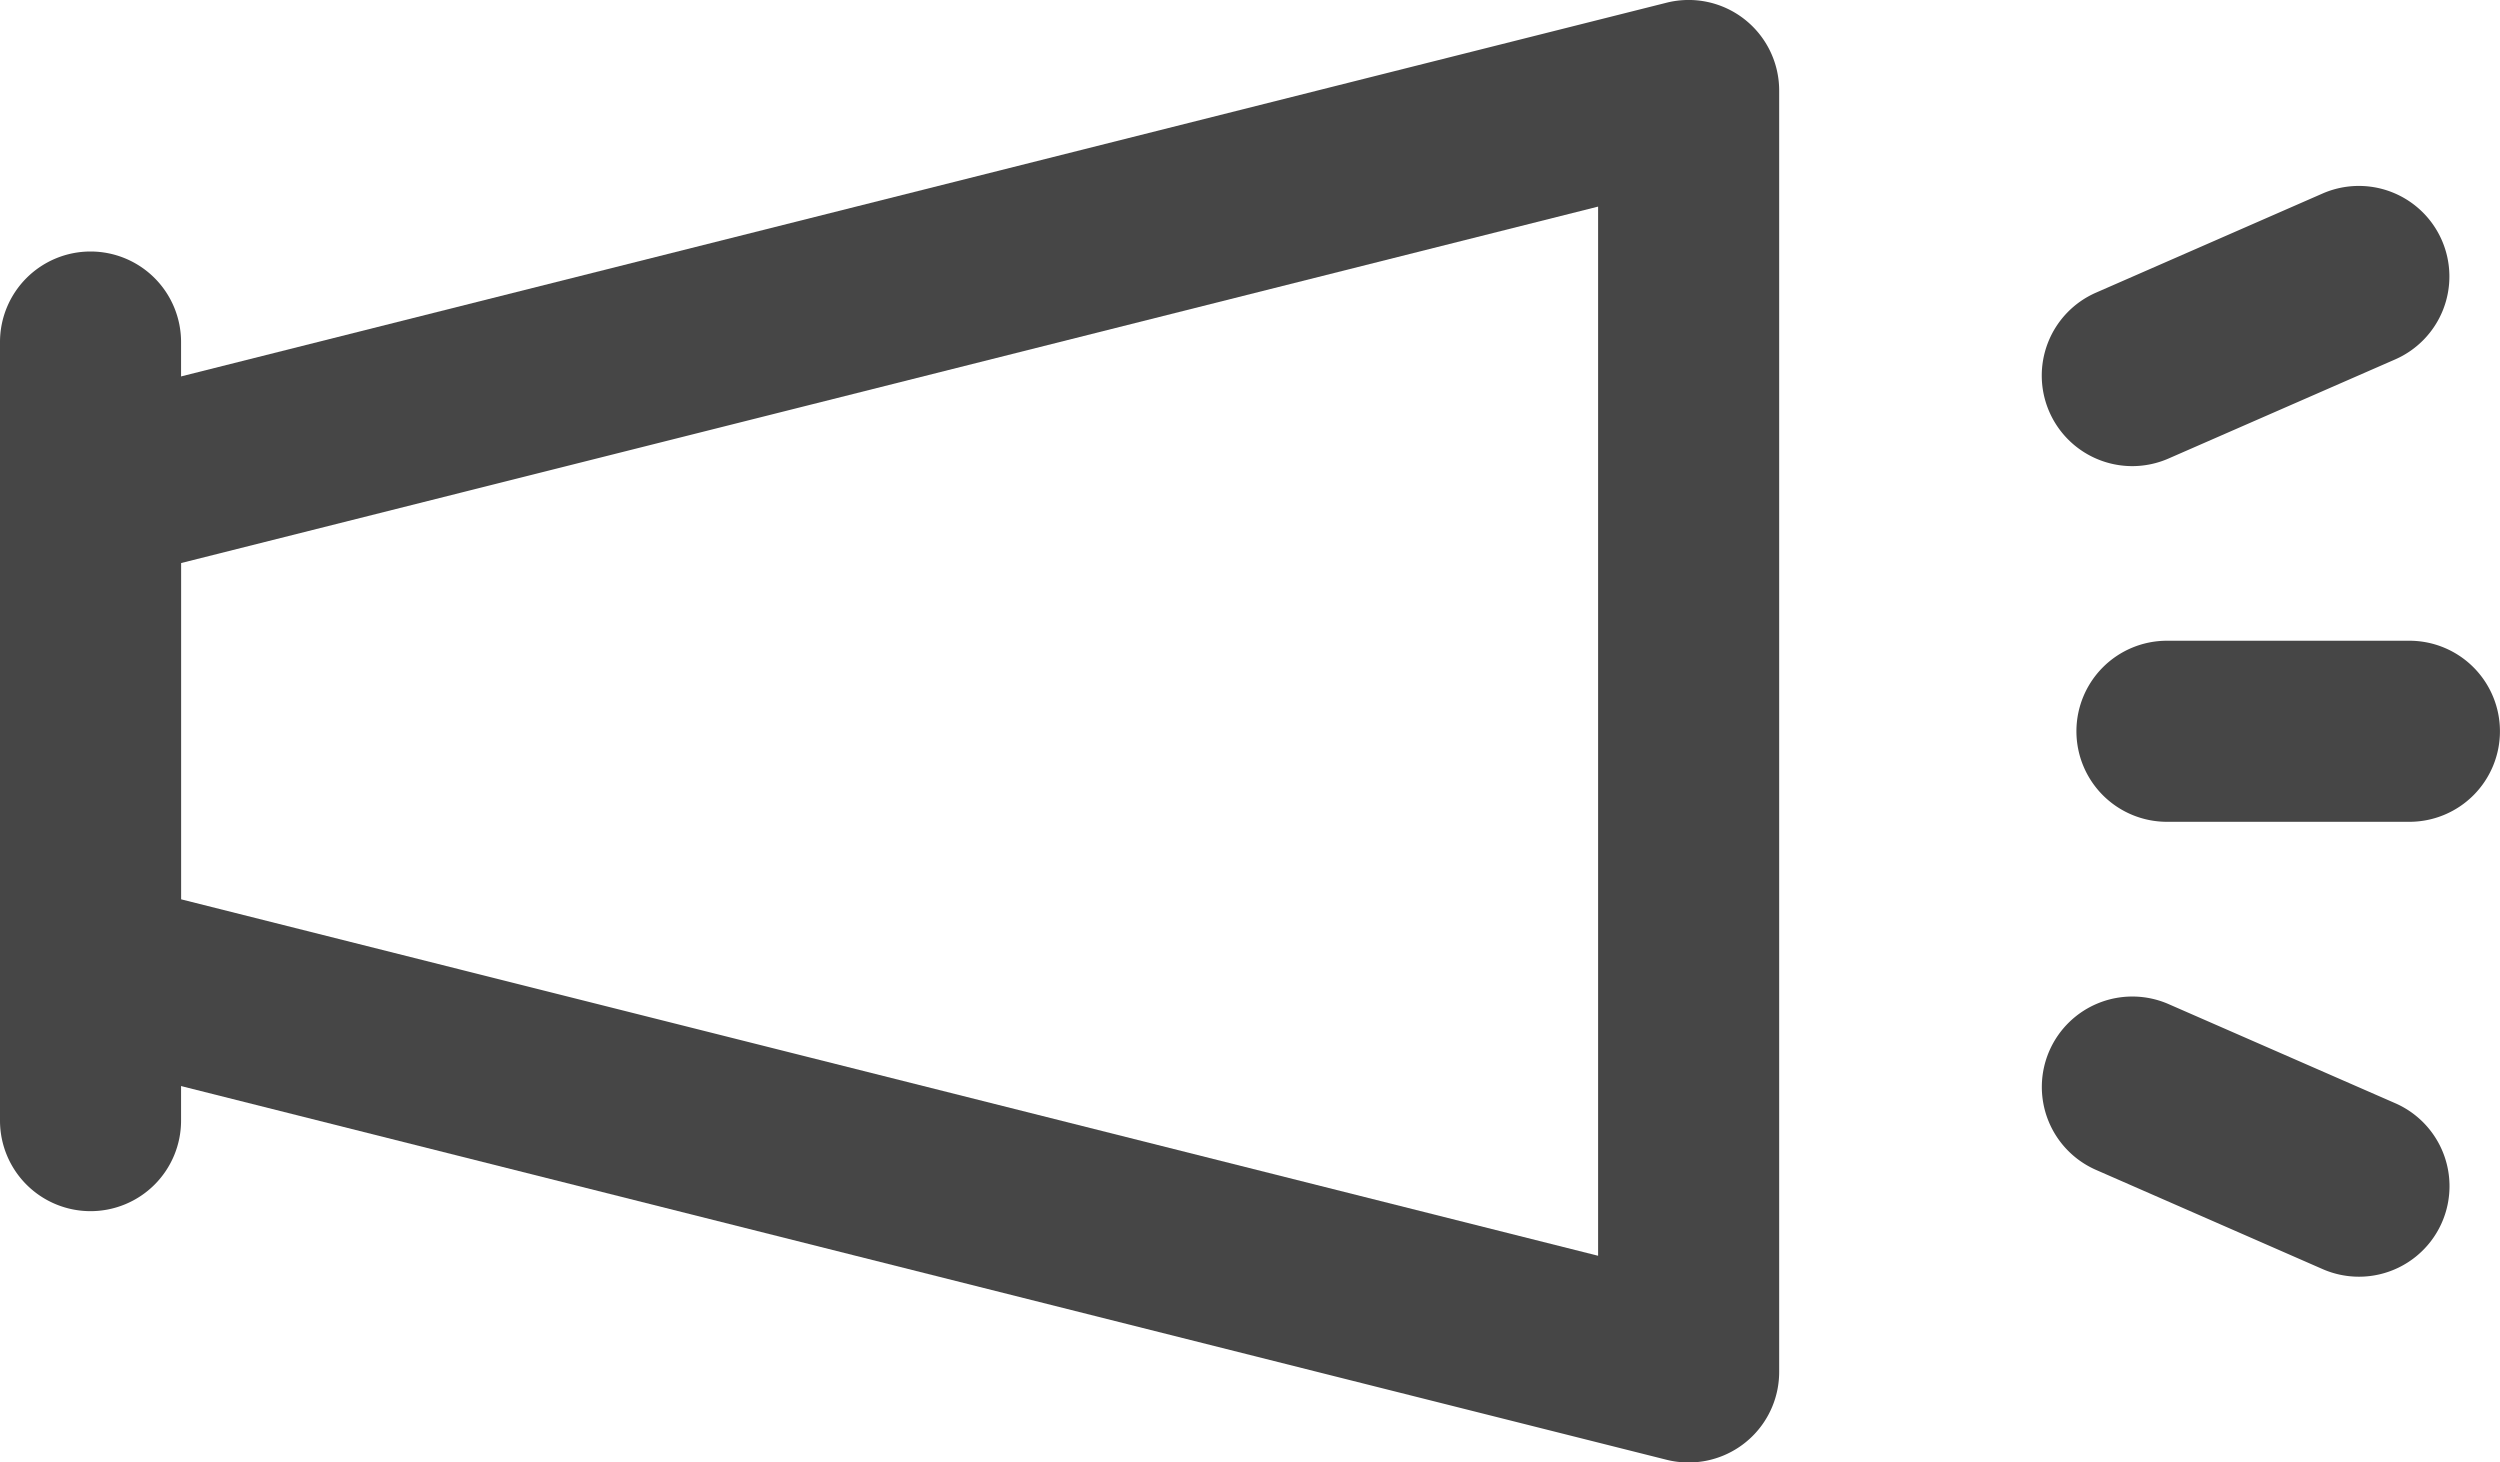 <svg xmlns="http://www.w3.org/2000/svg" width="41.421" height="24.231" viewBox="0 0 41.421 24.231"><g transform="translate(1.5 1.5)"><path d="M0,14.4a1.5,1.5,0,0,1-1.5-1.5V0A1.5,1.5,0,0,1,0-1.5,1.5,1.5,0,0,1,1.5,0V12.9A1.5,1.5,0,0,1,0,14.4Z" transform="translate(0 4.167)" fill="#464646"/><path d="M1297.177,2031.808a1.5,1.5,0,0,1-.366-.045l-26.478-6.661a1.5,1.5,0,0,1-1.134-1.455v-7.909a1.5,1.5,0,0,1,1.134-1.455l26.478-6.661a1.5,1.5,0,0,1,1.866,1.455v21.231a1.5,1.5,0,0,1-1.5,1.5Zm-24.978-9.331,23.478,5.906V2011l-23.478,5.906Z" transform="translate(-1270.699 -2009.077)" fill="#464646"/><g transform="translate(33.829 3.08)"><path d="M4.017,1.5H0A1.5,1.5,0,0,1-1.5,0,1.5,1.5,0,0,1,0-1.5H4.017A1.5,1.5,0,0,1,5.517,0,1.5,1.5,0,0,1,4.017,1.5Z" transform="translate(0.574 7.536)" fill="#464646"/><path d="M0,3.143a1.5,1.5,0,0,1-1.375-.9A1.5,1.5,0,0,1-.6.268L3.153-1.374A1.5,1.5,0,0,1,5.128-.6a1.5,1.5,0,0,1-.773,1.975L.6,3.017A1.5,1.5,0,0,1,0,3.143Z" fill="#464646"/><path d="M3.753,3.143a1.5,1.5,0,0,1-.6-.126L-.6,1.374A1.5,1.5,0,0,1-1.374-.6,1.5,1.5,0,0,1,.6-1.374L4.355.268a1.5,1.5,0,0,1-.6,2.875Z" transform="translate(0 13.43)" fill="#464646"/></g></g></svg>